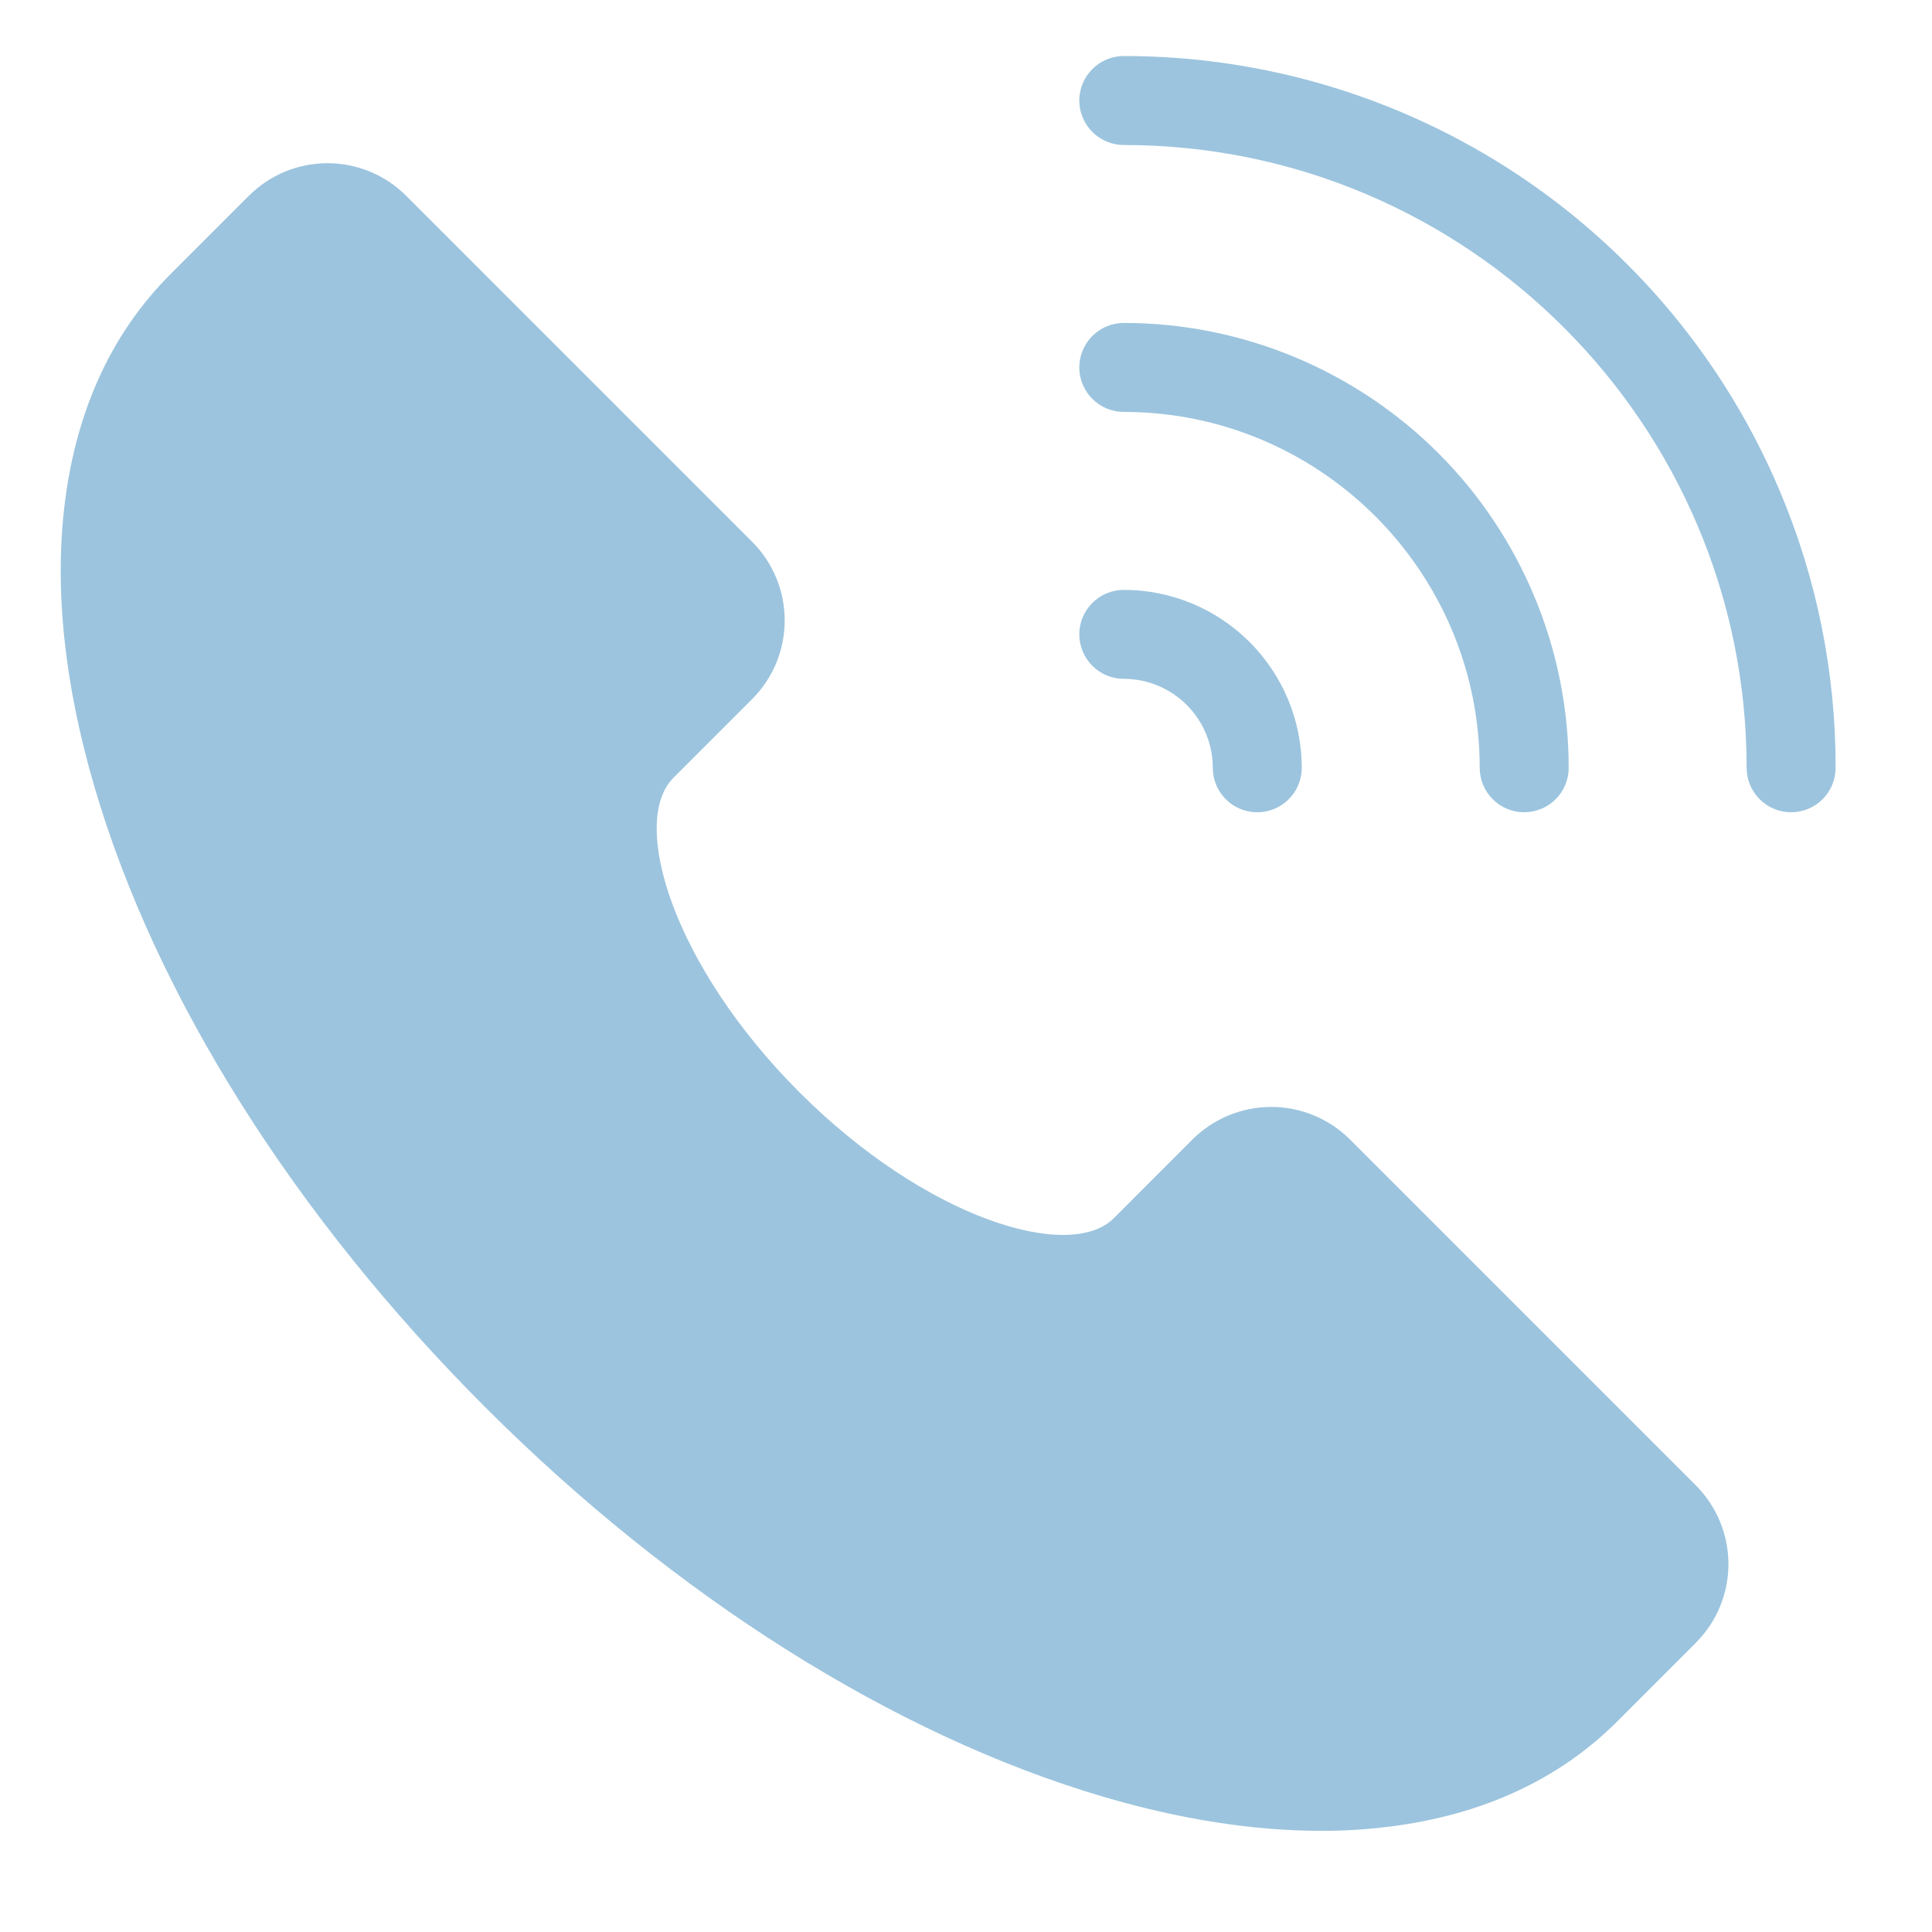 <svg width="19" height="19" viewBox="0 0 19 19" fill="none" xmlns="http://www.w3.org/2000/svg">
<path d="M16.678 14.608C16.883 14.814 16.998 15.092 16.998 15.382C16.998 15.672 16.883 15.95 16.678 16.155L15.905 16.929C15.333 17.5 14.582 17.848 13.67 17.963C13.444 17.992 13.217 18.006 12.989 18.005C12.326 18.005 11.611 17.893 10.854 17.671C8.798 17.066 6.636 15.704 4.768 13.835C2.899 11.966 1.536 9.805 0.932 7.749C0.631 6.725 0.532 5.777 0.639 4.933C0.755 4.022 1.103 3.27 1.674 2.699L2.448 1.925C2.653 1.72 2.931 1.605 3.221 1.605C3.511 1.605 3.789 1.72 3.994 1.925L7.397 5.328C7.602 5.533 7.717 5.812 7.717 6.102C7.717 6.392 7.602 6.67 7.397 6.875L6.624 7.648C6.186 8.085 6.622 9.502 7.861 10.741C9.101 11.981 10.517 12.417 10.955 11.979L11.728 11.205C11.934 11.001 12.212 10.886 12.502 10.886C12.792 10.886 13.07 11.001 13.275 11.205L16.678 14.608ZM11.052 6.676C11.284 6.676 11.506 6.768 11.67 6.932C11.835 7.096 11.927 7.319 11.927 7.551C11.927 7.667 11.973 7.778 12.055 7.86C12.137 7.942 12.248 7.988 12.364 7.988C12.48 7.988 12.592 7.942 12.674 7.86C12.756 7.778 12.802 7.667 12.802 7.551C12.802 7.087 12.617 6.642 12.289 6.314C11.961 5.986 11.516 5.801 11.052 5.801C10.936 5.801 10.825 5.847 10.743 5.929C10.661 6.011 10.614 6.122 10.614 6.238C10.614 6.354 10.661 6.466 10.743 6.548C10.825 6.63 10.936 6.676 11.052 6.676ZM17.502 4.826C16.967 3.558 16.069 2.476 14.922 1.715C13.775 0.955 12.428 0.55 11.052 0.551C10.936 0.551 10.825 0.597 10.743 0.679C10.661 0.761 10.614 0.872 10.614 0.988C10.614 1.104 10.661 1.216 10.743 1.298C10.825 1.38 10.936 1.426 11.052 1.426C14.429 1.426 17.177 4.174 17.177 7.551C17.177 7.667 17.223 7.778 17.305 7.86C17.387 7.942 17.498 7.988 17.614 7.988C17.73 7.988 17.842 7.942 17.924 7.86C18.006 7.778 18.052 7.667 18.052 7.551C18.054 6.615 17.867 5.688 17.502 4.826ZM11.052 4.051C12.982 4.051 14.552 5.621 14.552 7.551C14.552 7.667 14.598 7.778 14.68 7.86C14.762 7.942 14.873 7.988 14.989 7.988C15.105 7.988 15.217 7.942 15.299 7.86C15.381 7.778 15.427 7.667 15.427 7.551C15.427 6.976 15.314 6.407 15.094 5.877C14.874 5.346 14.552 4.863 14.146 4.457C13.739 4.051 13.257 3.729 12.726 3.509C12.195 3.289 11.627 3.176 11.052 3.176C10.936 3.176 10.825 3.222 10.743 3.304C10.661 3.386 10.614 3.497 10.614 3.613C10.614 3.729 10.661 3.841 10.743 3.923C10.825 4.005 10.936 4.051 11.052 4.051Z" fill="#9CC4DE"/>
</svg>
